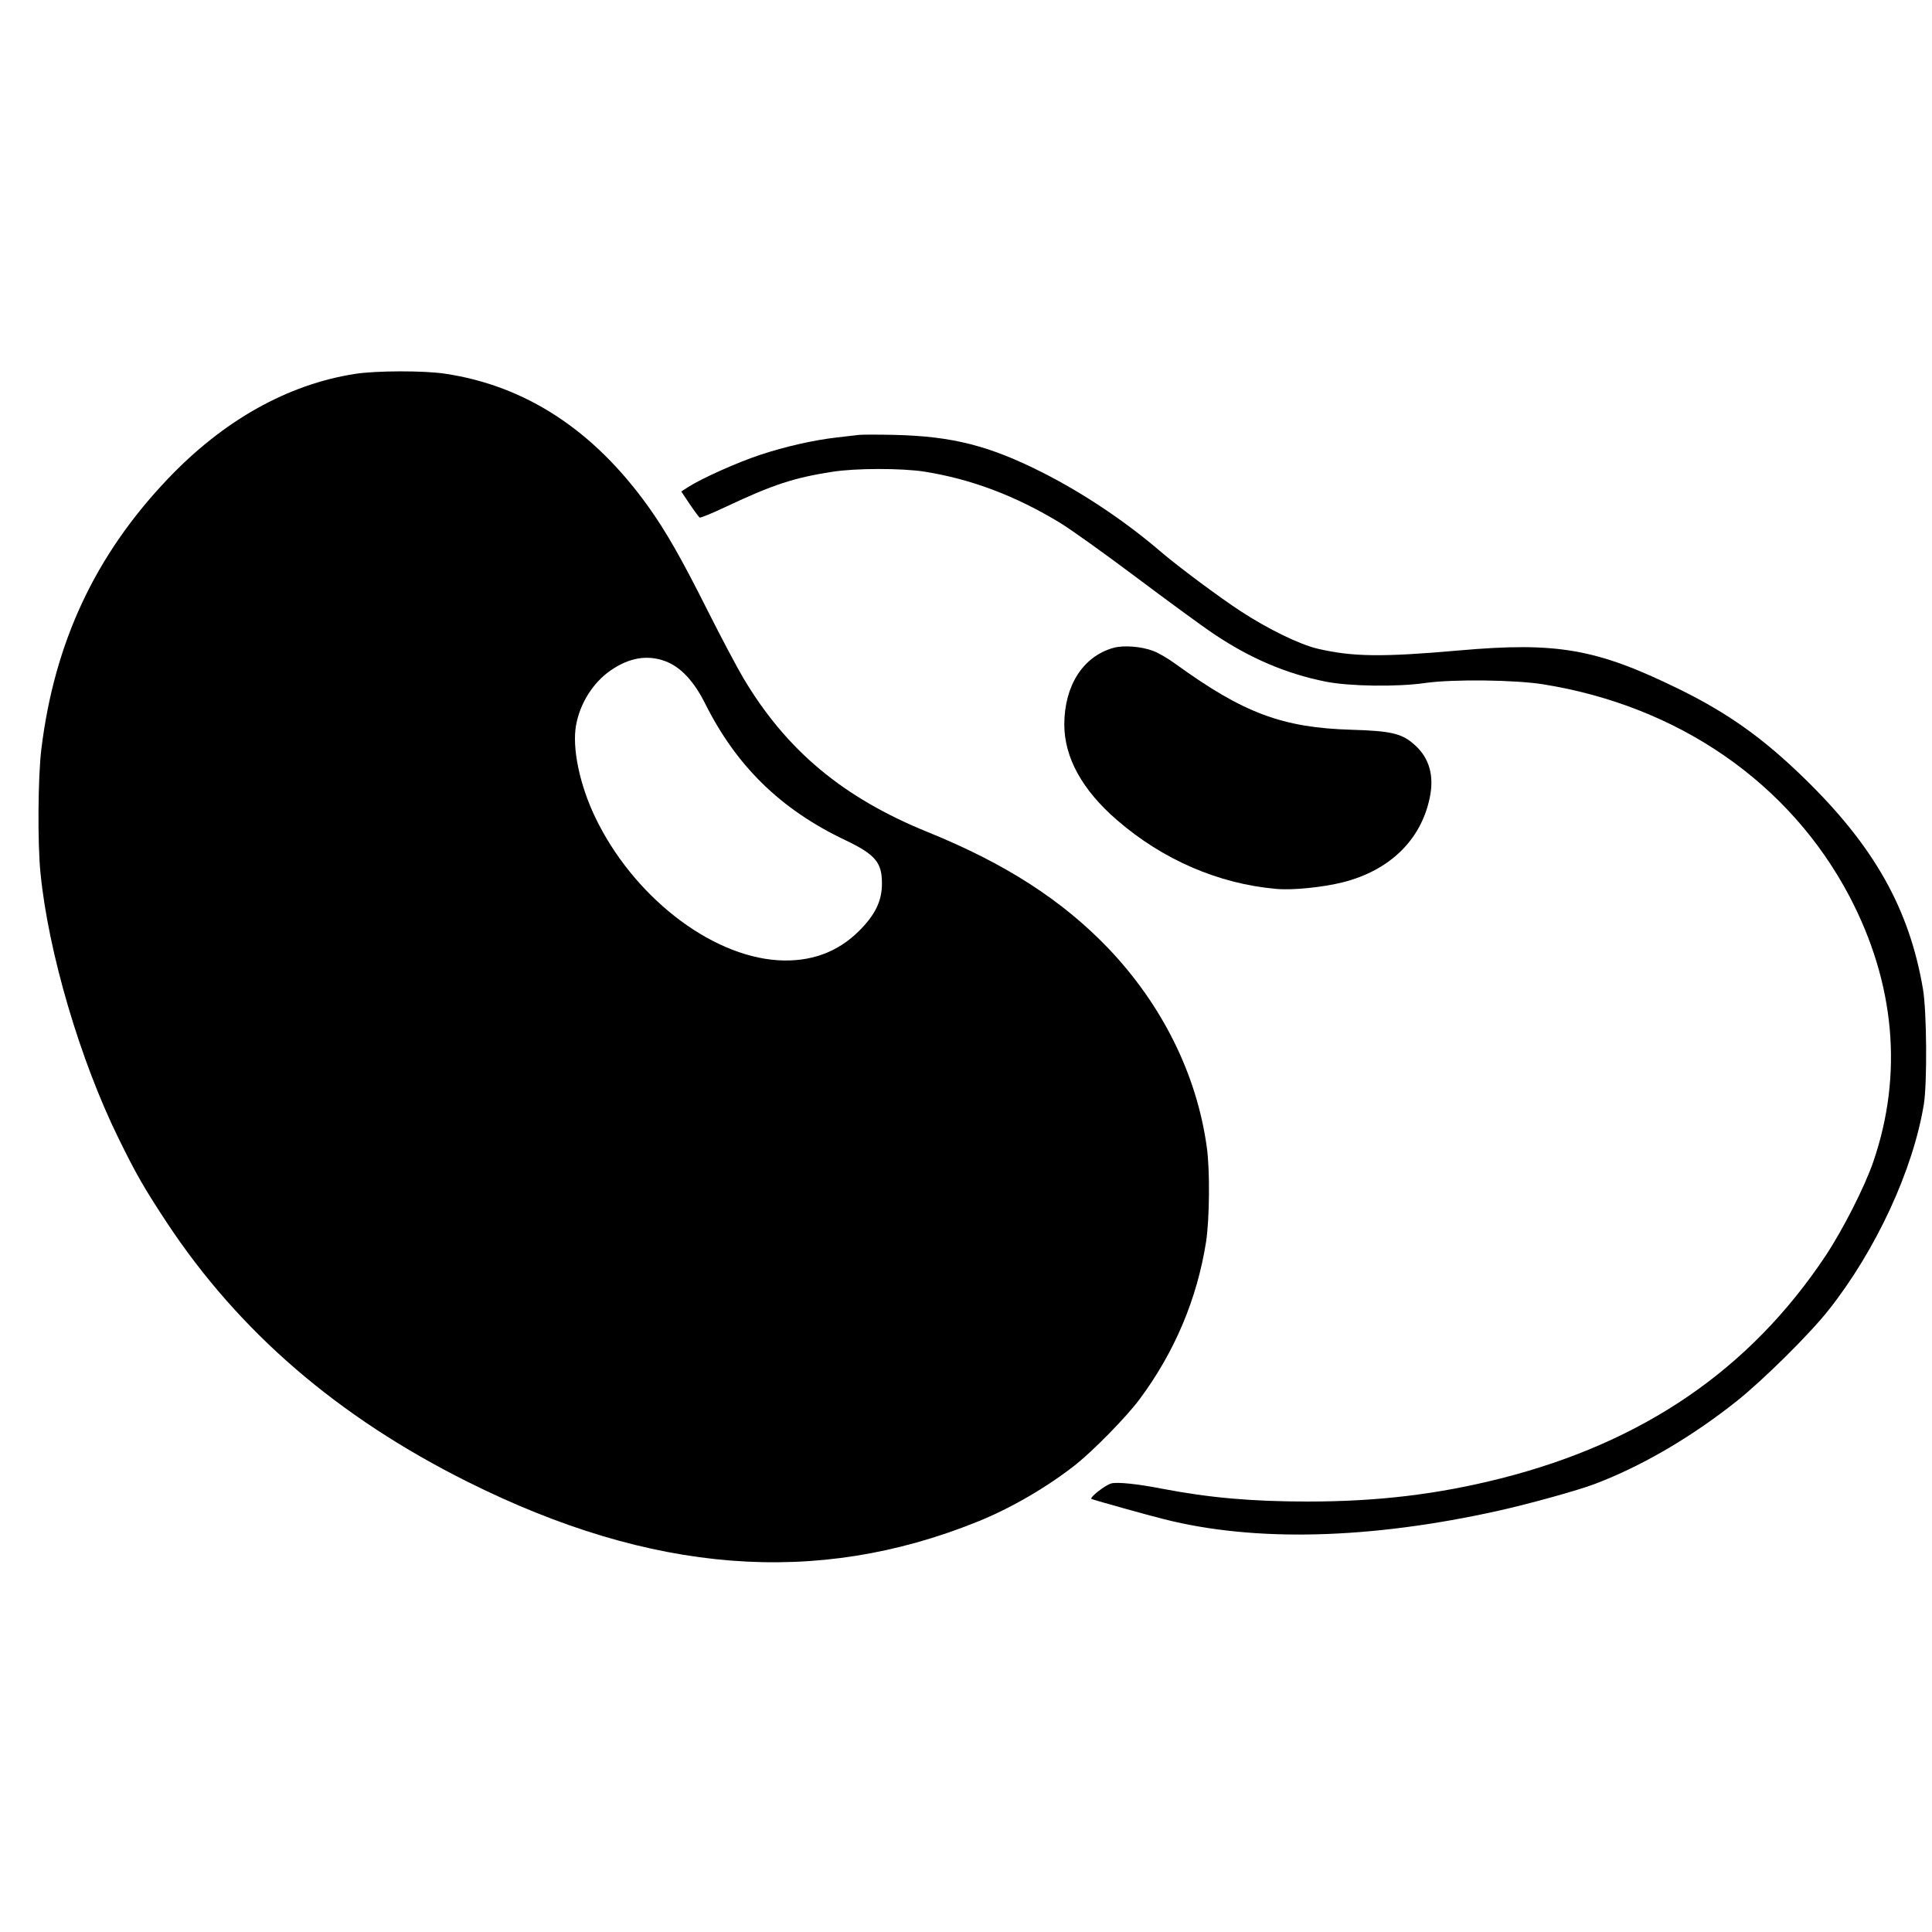 <?xml version="1.0" standalone="no"?>
<!DOCTYPE svg PUBLIC "-//W3C//DTD SVG 20010904//EN"
 "http://www.w3.org/TR/2001/REC-SVG-20010904/DTD/svg10.dtd">
<svg version="1.0" xmlns="http://www.w3.org/2000/svg"
 width="1140pt" height="1140pt" viewBox="0 0 1140 1140"
 preserveAspectRatio="xMidYMid meet">
<g transform="translate(0,1140) scale(0.1,-0.1)"
fill="#000000" stroke="none">
<path d="M2096 9194 c-399 -62 -779 -275 -1109 -623 -426 -449 -666 -962 -743
-1591 -20 -162 -23 -558 -5 -732 46 -467 233 -1102 460 -1564 103 -210 151
-294 286 -499 426 -644 1008 -1146 1775 -1529 1086 -542 2057 -618 3005 -236
198 79 419 208 585 340 106 85 297 280 373 382 208 279 341 594 394 933 20
135 23 419 4 555 -59 429 -262 839 -581 1174 -273 285 -609 501 -1065 686
-501 203 -836 483 -1090 911 -35 59 -129 236 -209 395 -155 309 -248 472 -353
618 -323 450 -723 710 -1197 781 -128 19 -406 18 -530 -1z m1831 -1696 c88
-33 167 -116 233 -248 185 -370 446 -626 827 -807 178 -85 218 -132 217 -258
0 -101 -40 -184 -137 -280 -126 -125 -287 -183 -477 -171 -404 26 -858 383
-1079 846 -91 191 -136 407 -112 540 23 130 101 253 204 324 110 76 218 94
324 54z"/>
<path d="M5070 8834 c-19 -2 -78 -9 -130 -15 -140 -16 -308 -54 -458 -104
-132 -44 -338 -136 -420 -188 l-42 -27 50 -75 c27 -40 54 -76 58 -79 5 -3 76
26 158 65 274 129 399 170 624 205 139 22 411 22 545 1 277 -44 538 -143 800
-302 61 -37 261 -180 445 -318 184 -138 391 -290 460 -336 215 -145 428 -236
662 -283 141 -28 423 -32 588 -8 163 23 528 19 697 -8 800 -129 1455 -583
1807 -1253 268 -512 316 -1049 140 -1563 -51 -149 -180 -402 -282 -556 -446
-670 -1075 -1101 -1918 -1314 -368 -93 -723 -136 -1135 -136 -332 0 -582 22
-864 76 -143 28 -261 40 -297 31 -36 -9 -134 -86 -117 -92 30 -11 334 -96 427
-119 536 -136 1216 -119 1975 50 183 41 469 120 568 158 275 104 568 275 836
488 156 124 431 396 543 538 280 354 499 828 562 1215 20 127 17 545 -5 677
-80 474 -288 844 -700 1245 -245 239 -454 387 -742 528 -484 237 -717 278
-1295 227 -453 -40 -628 -38 -834 10 -105 24 -296 117 -456 222 -120 78 -374
267 -470 350 -210 180 -455 344 -695 466 -316 160 -534 216 -880 224 -93 2
-186 2 -205 0z"/>
<path d="M6569 7577 c-179 -51 -288 -222 -289 -451 0 -195 105 -387 311 -565
270 -234 599 -376 939 -406 96 -9 274 9 394 39 276 70 460 249 512 497 28 131
-2 237 -89 314 -74 67 -137 82 -372 89 -408 12 -638 98 -1038 388 -42 31 -102
66 -132 77 -71 27 -176 35 -236 18z"/>
</g>
</svg>
